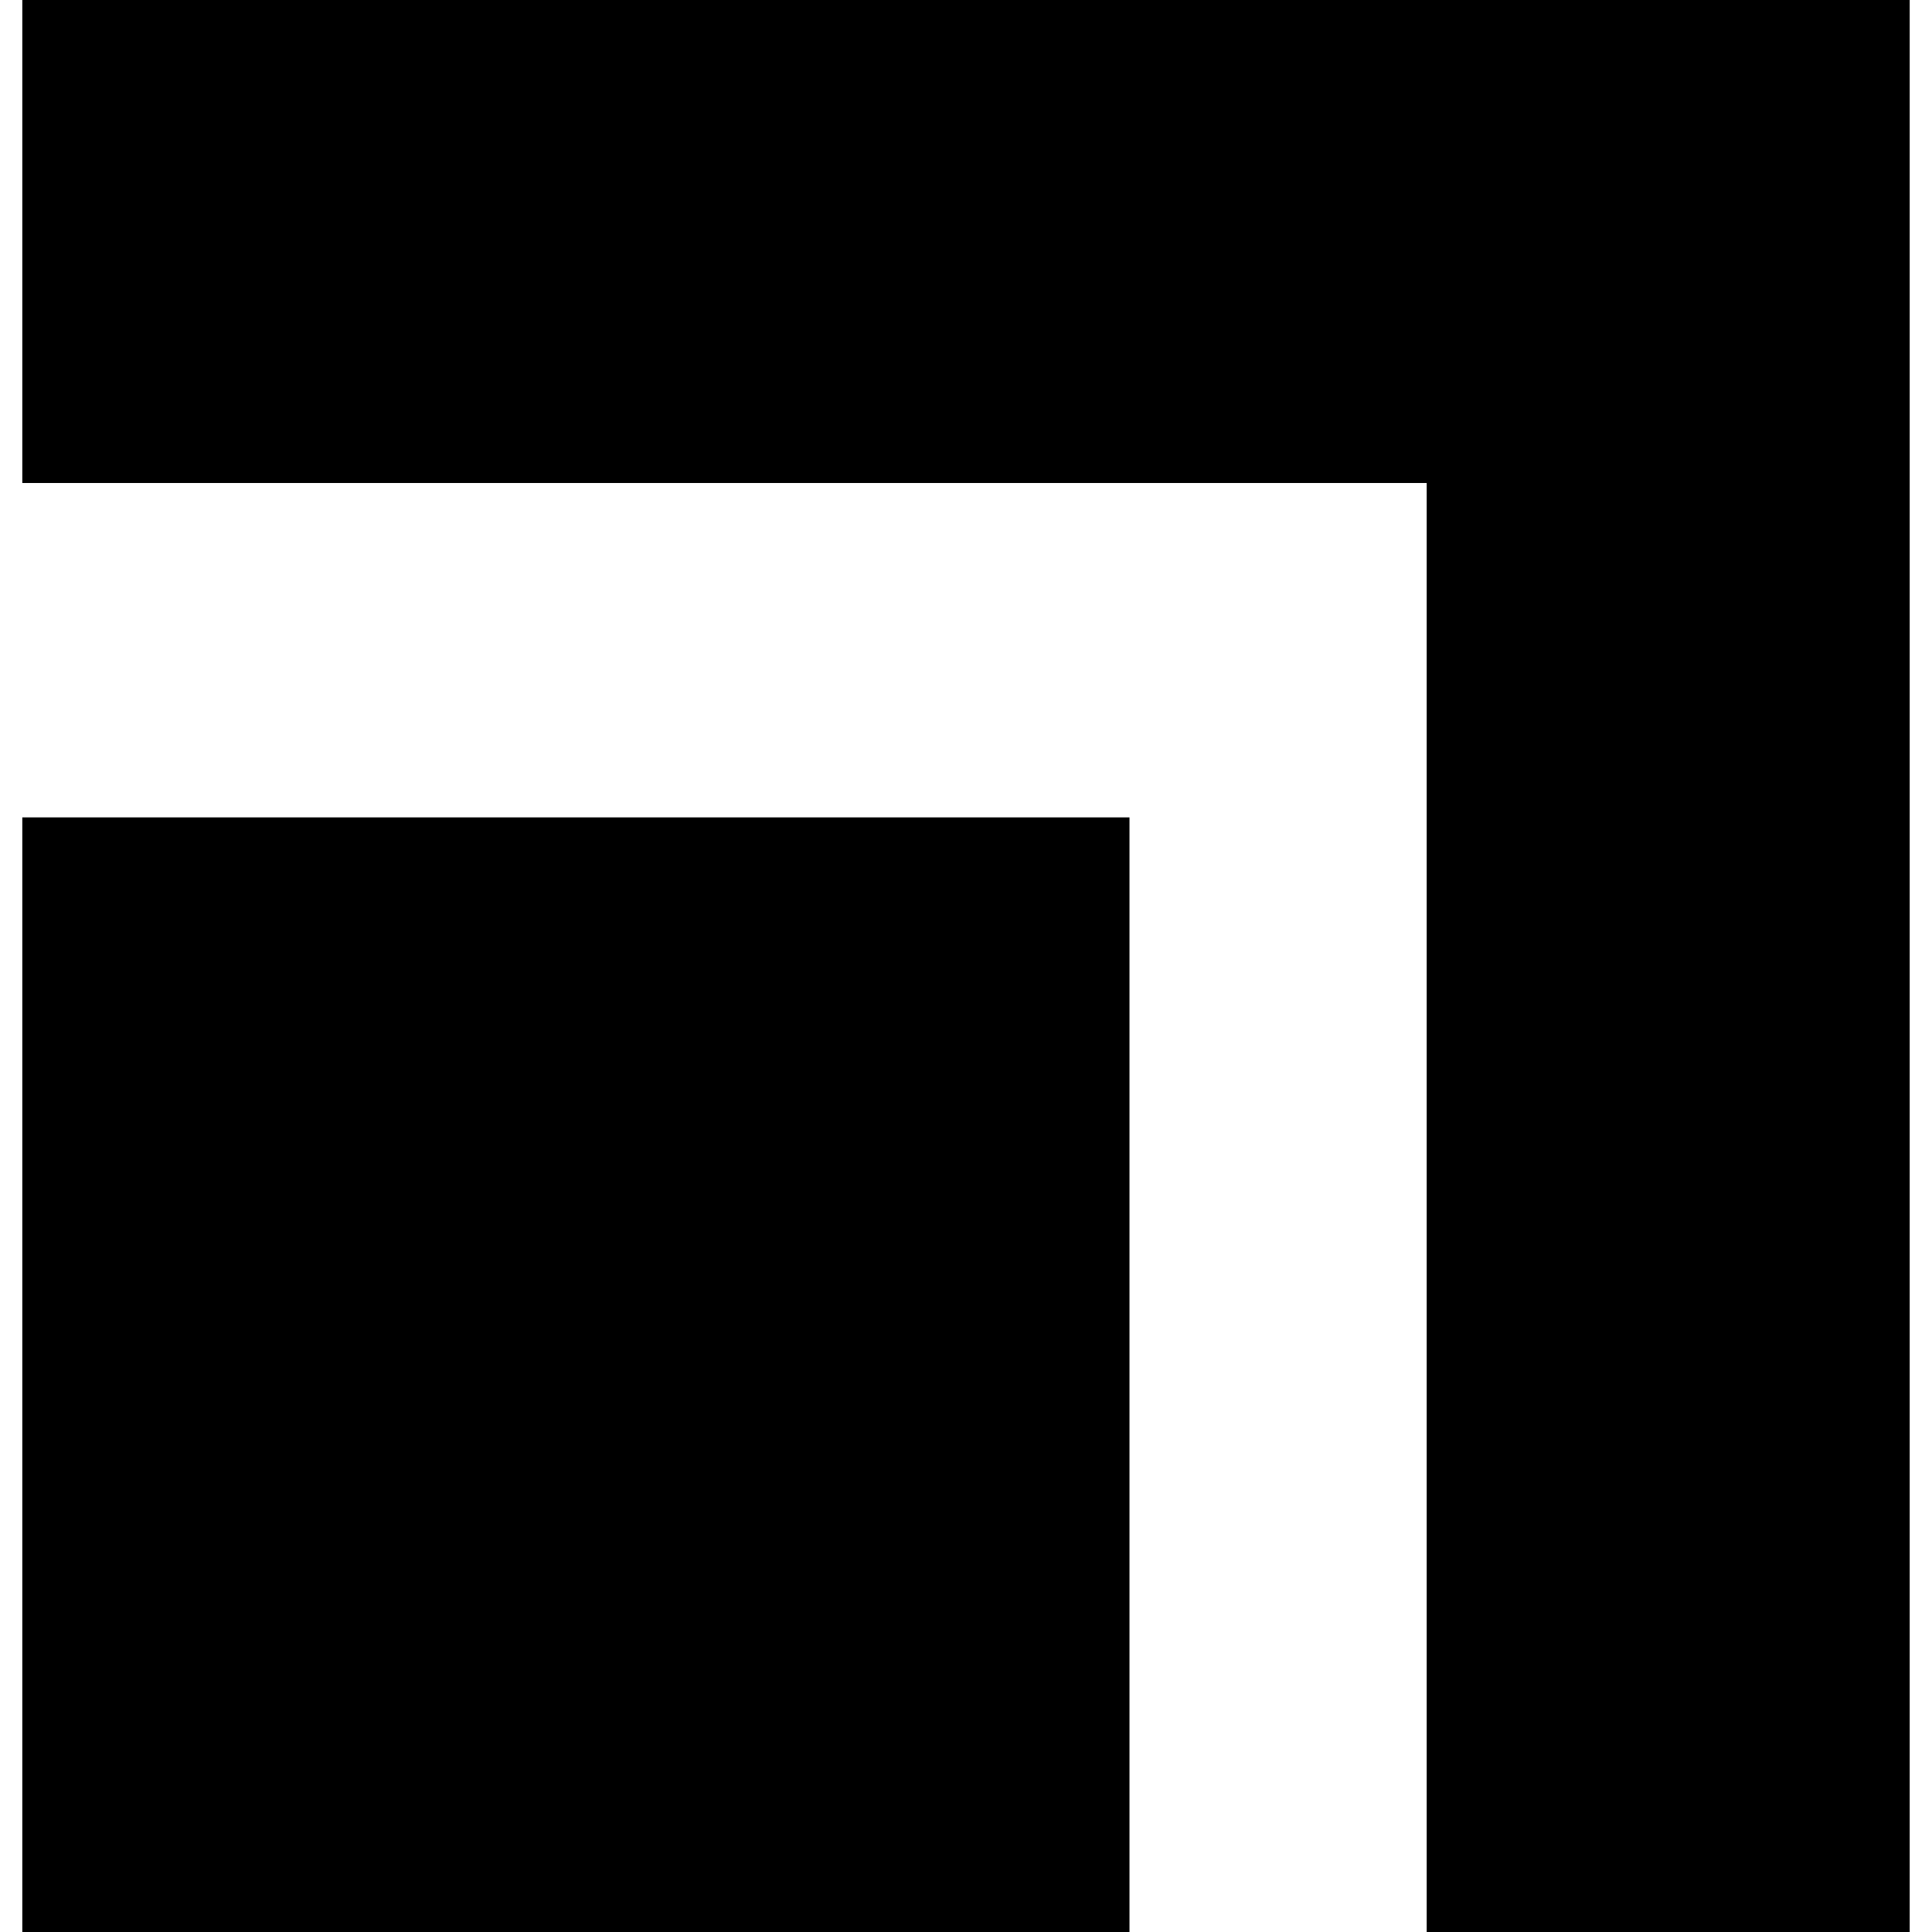 <?xml version="1.0" standalone="no"?>
<!DOCTYPE svg PUBLIC "-//W3C//DTD SVG 20010904//EN"
 "http://www.w3.org/TR/2001/REC-SVG-20010904/DTD/svg10.dtd">
<svg version="1.0" xmlns="http://www.w3.org/2000/svg"
 width="260pt" height="260pt" viewBox="0 0 260 260"
 preserveAspectRatio="xMidYMid meet">
<g transform="translate(0,260) scale(0.1,-0.1)"
fill="#000000" stroke="none">
<path d="M30 2275 l0 -325 945 0 945 0 0 -975 0 -975 325 0 325 0 0 1300 0
1300 -1270 0 -1270 0 0 -325z"/>
<path d="M30 750 l0 -750 745 0 745 0 0 750 0 750 -745 0 -745 0 0 -750z"/>
</g>
</svg>
